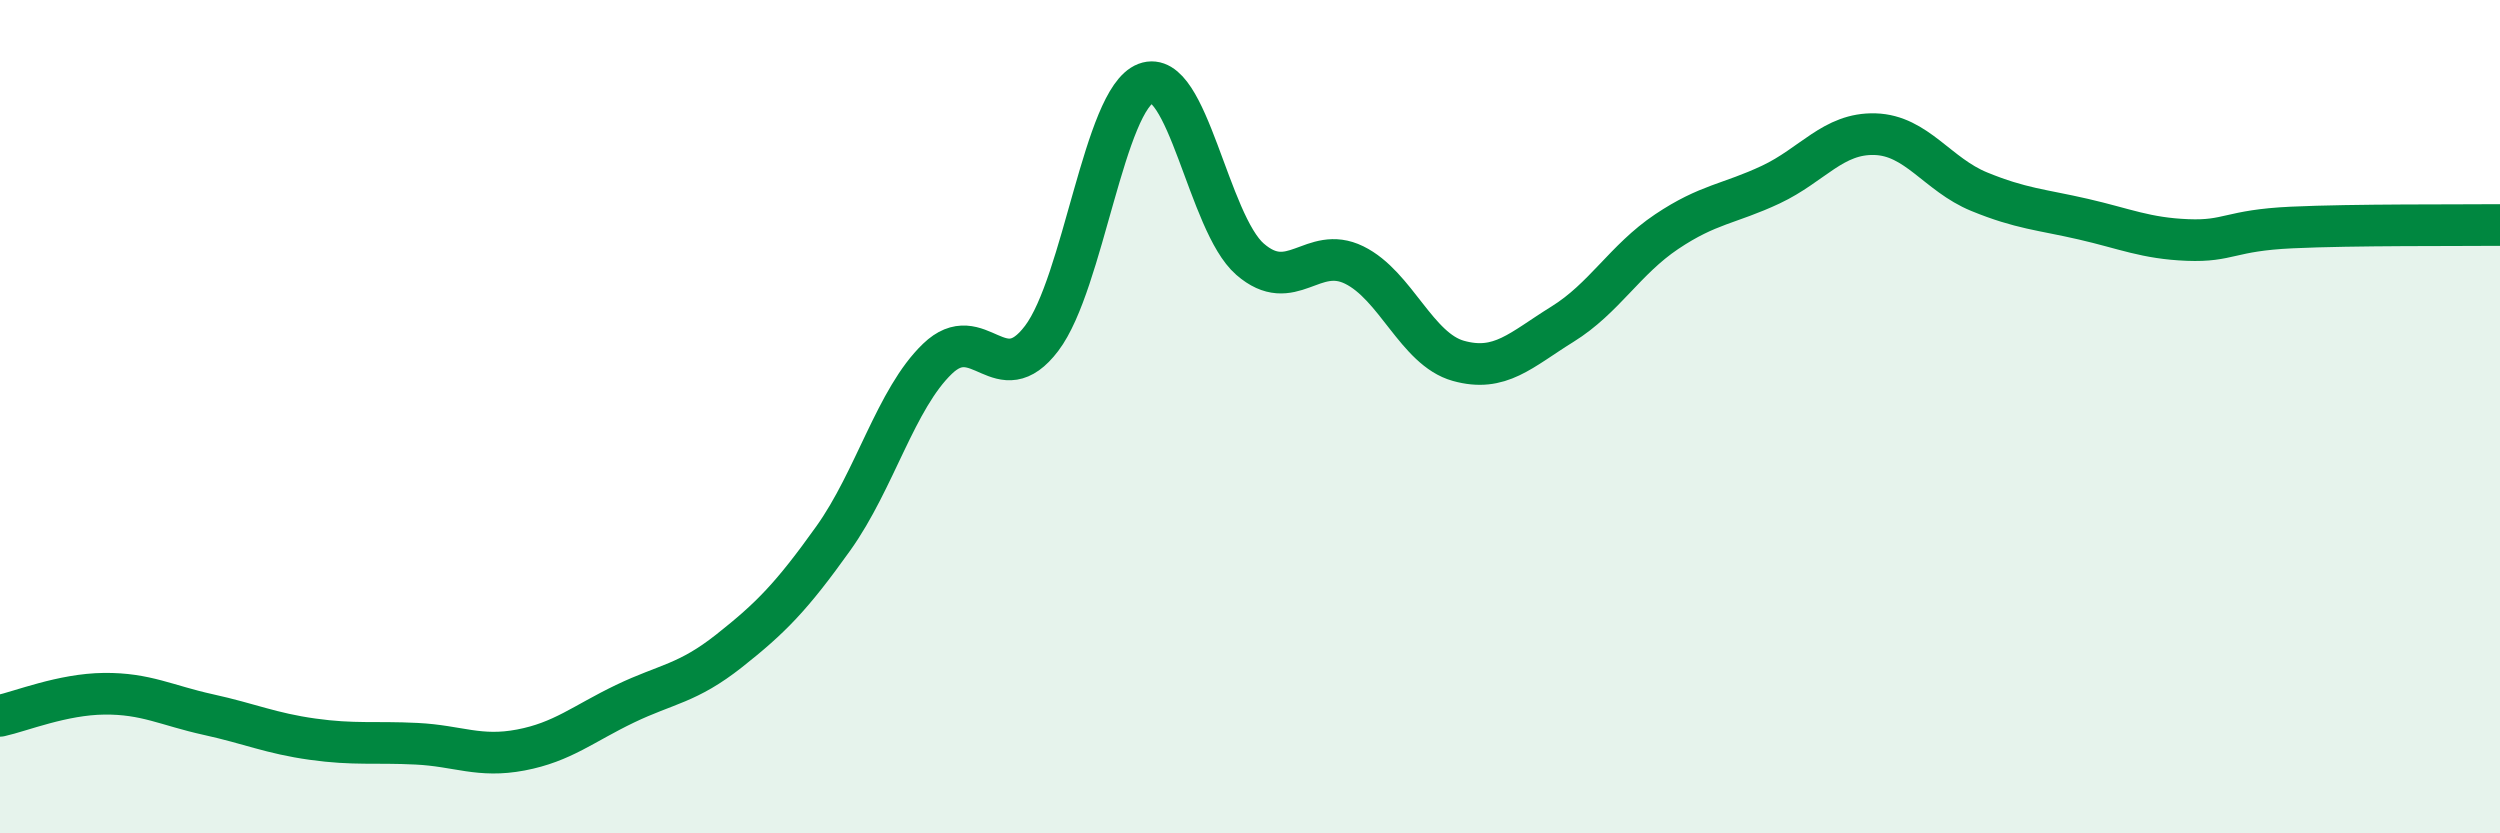 
    <svg width="60" height="20" viewBox="0 0 60 20" xmlns="http://www.w3.org/2000/svg">
      <path
        d="M 0,17.18 C 0.5,17.07 1.5,16.66 2.5,16.65 C 3.5,16.64 4,16.93 5,17.15 C 6,17.37 6.5,17.6 7.5,17.74 C 8.5,17.88 9,17.8 10,17.85 C 11,17.9 11.5,18.19 12.5,18 C 13.5,17.81 14,17.37 15,16.89 C 16,16.41 16.5,16.41 17.5,15.62 C 18.5,14.83 19,14.32 20,12.92 C 21,11.52 21.5,9.57 22.5,8.61 C 23.5,7.65 24,9.44 25,8.12 C 26,6.8 26.5,2.38 27.5,2 C 28.5,1.62 29,5.35 30,6.22 C 31,7.09 31.5,5.87 32.5,6.36 C 33.5,6.85 34,8.38 35,8.66 C 36,8.94 36.5,8.4 37.5,7.78 C 38.5,7.16 39,6.23 40,5.56 C 41,4.89 41.5,4.9 42.5,4.43 C 43.5,3.96 44,3.19 45,3.22 C 46,3.25 46.5,4.19 47.5,4.6 C 48.5,5.01 49,5.03 50,5.26 C 51,5.49 51.5,5.72 52.5,5.76 C 53.5,5.8 53.5,5.53 55,5.46 C 56.5,5.39 59,5.41 60,5.4L60 20L0 20Z"
        fill="#008740"
        opacity="0.1"
        stroke-linecap="round"
        stroke-linejoin="round"
      />
      <path
        d="M 0,17.18 C 0.5,17.07 1.5,16.66 2.5,16.65 C 3.5,16.64 4,16.93 5,17.15 C 6,17.37 6.5,17.6 7.5,17.74 C 8.5,17.88 9,17.8 10,17.85 C 11,17.9 11.5,18.19 12.5,18 C 13.5,17.81 14,17.37 15,16.89 C 16,16.41 16.5,16.41 17.5,15.62 C 18.5,14.83 19,14.32 20,12.92 C 21,11.52 21.5,9.57 22.5,8.61 C 23.5,7.65 24,9.44 25,8.12 C 26,6.8 26.5,2.38 27.5,2 C 28.5,1.62 29,5.35 30,6.22 C 31,7.09 31.5,5.87 32.5,6.36 C 33.5,6.85 34,8.38 35,8.66 C 36,8.94 36.5,8.4 37.5,7.78 C 38.5,7.16 39,6.23 40,5.56 C 41,4.89 41.5,4.9 42.5,4.43 C 43.5,3.96 44,3.19 45,3.22 C 46,3.25 46.5,4.19 47.5,4.6 C 48.5,5.01 49,5.03 50,5.26 C 51,5.49 51.5,5.72 52.5,5.76 C 53.5,5.8 53.5,5.53 55,5.46 C 56.5,5.39 59,5.41 60,5.4"
        stroke="#008740"
        stroke-width="1"
        fill="none"
        stroke-linecap="round"
        stroke-linejoin="round"
      />
    </svg>
  